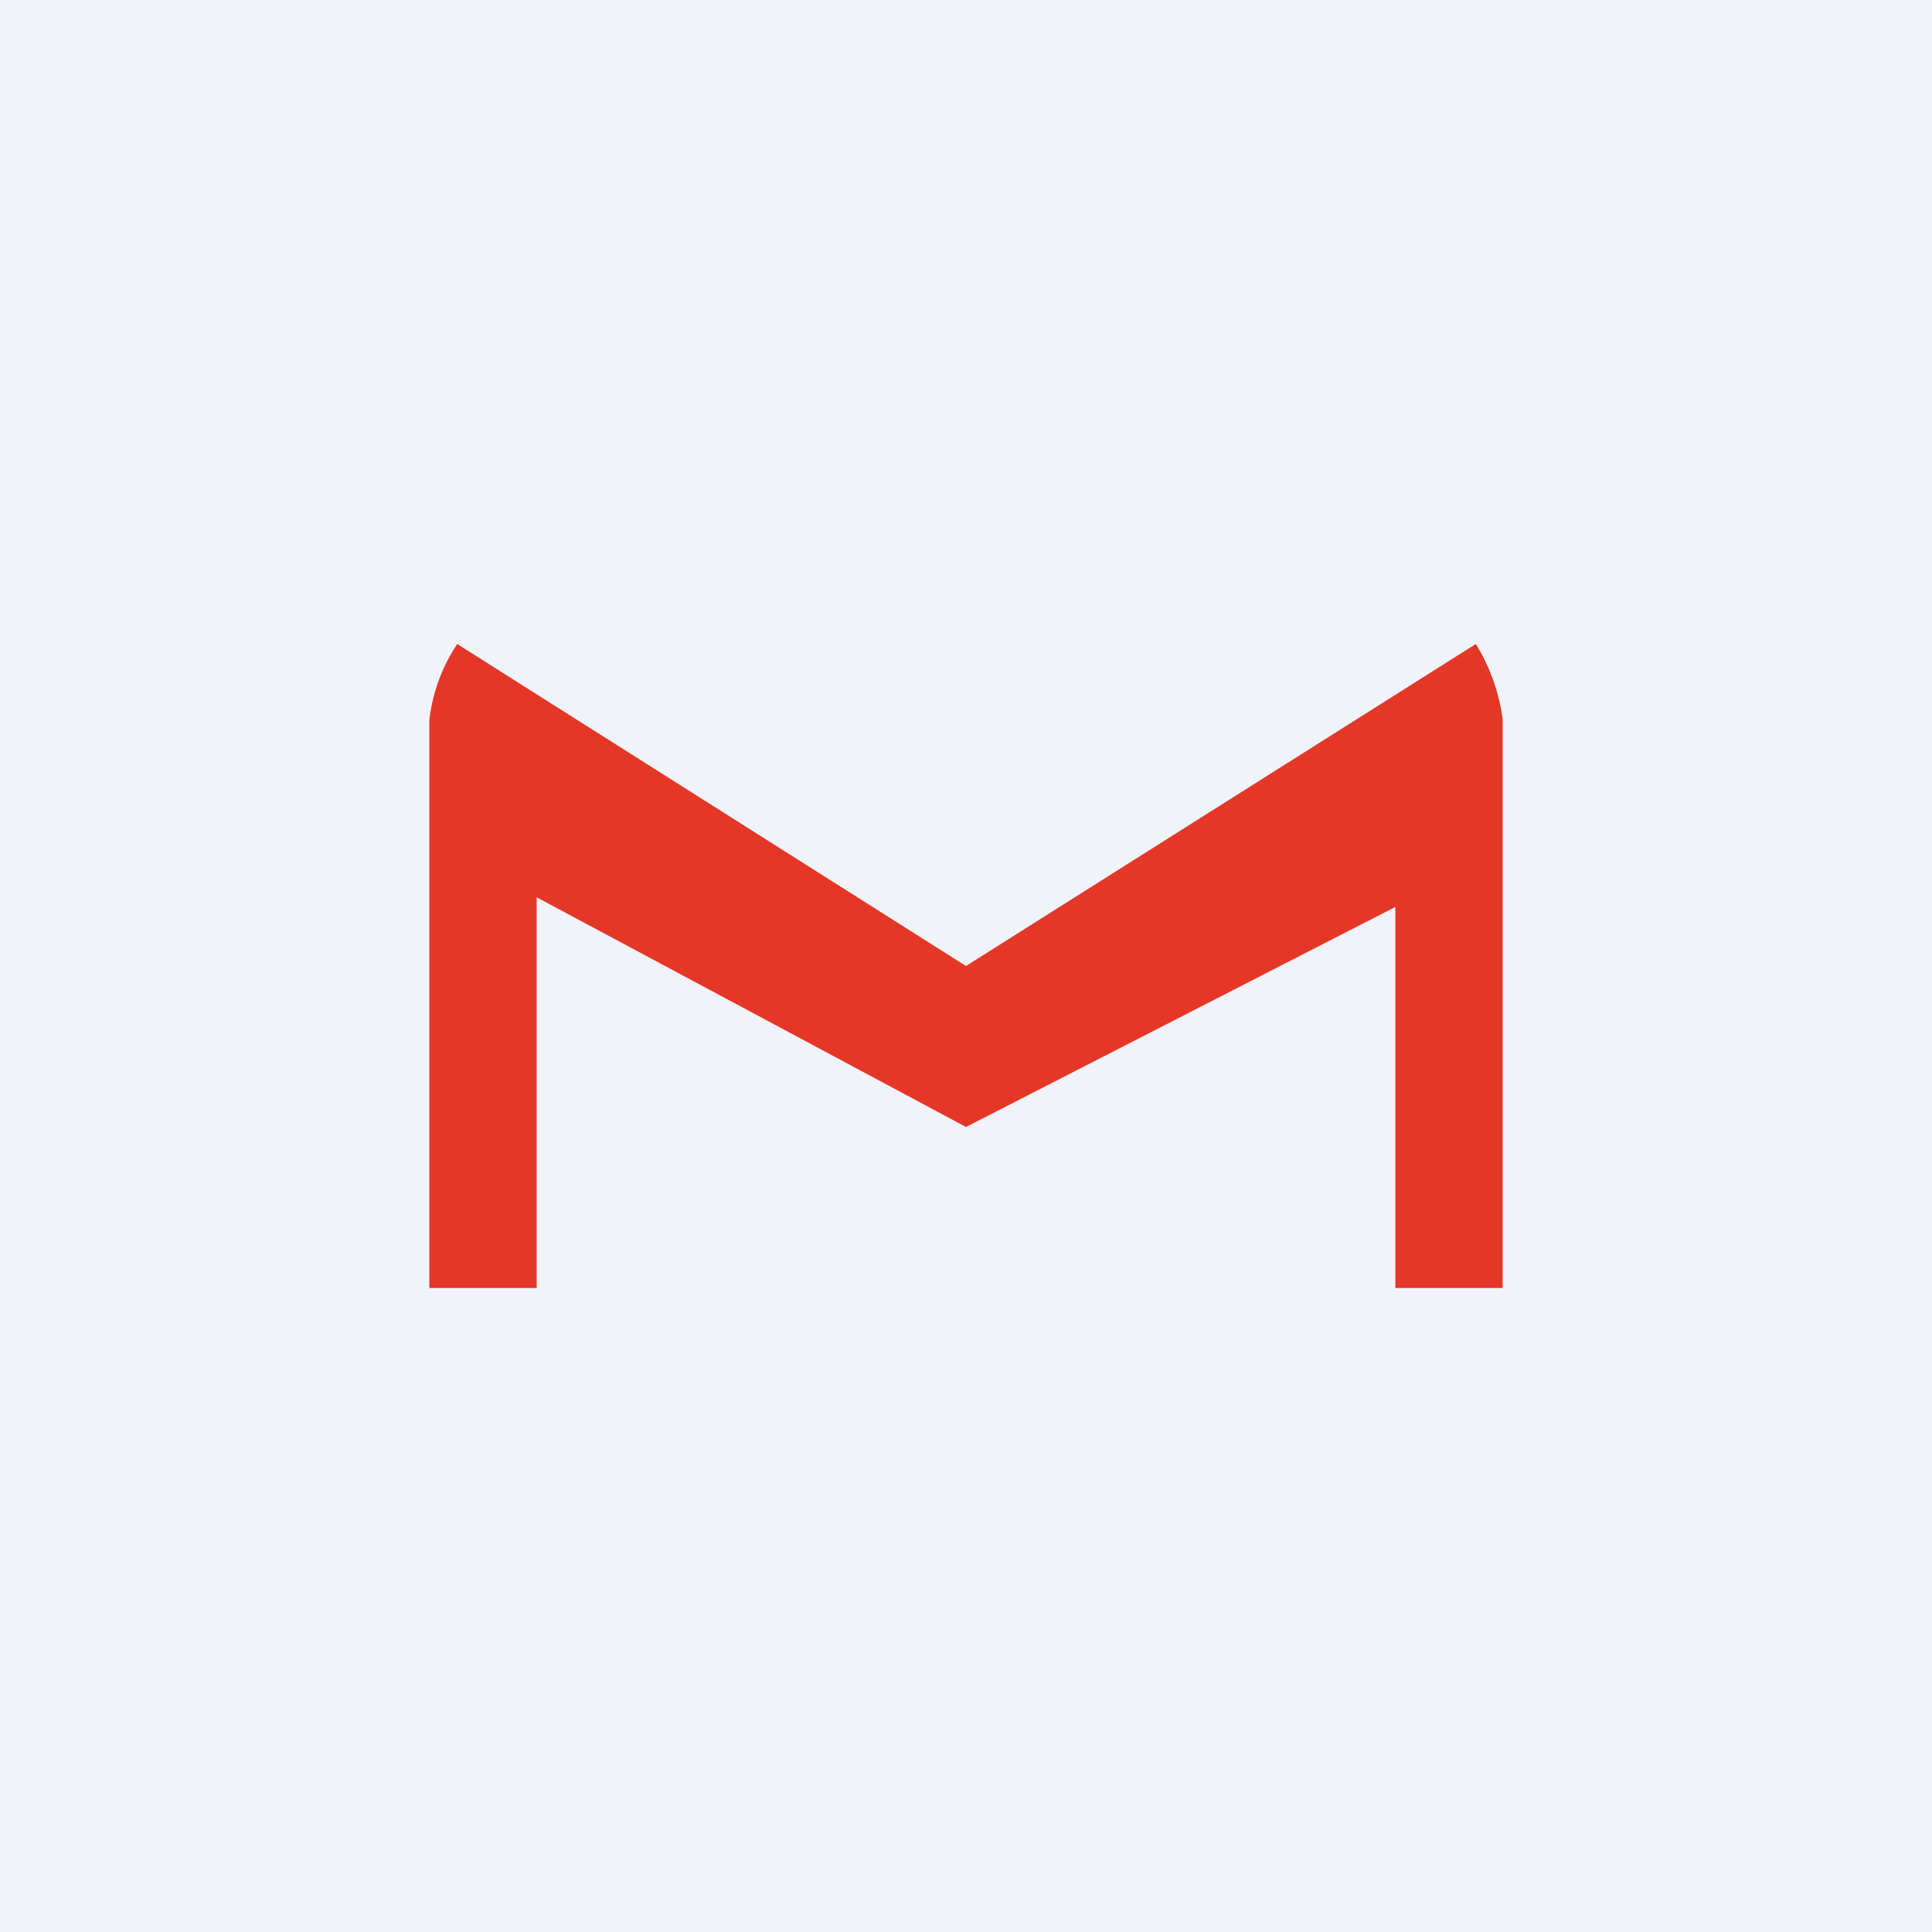 <!-- by TradingView --><svg width="18" height="18" viewBox="0 0 18 18" xmlns="http://www.w3.org/2000/svg"><path fill="#F0F3FA" d="M0 0h18v18H0z"/><path d="M14 12V6.7a1.79 1.79 0 0 0-.25-.7L9 9 4.26 6a1.6 1.6 0 0 0-.26.71V12h1V8.36l4 2.14 4-2.05V12h1Z" fill="#E53727"/></svg>